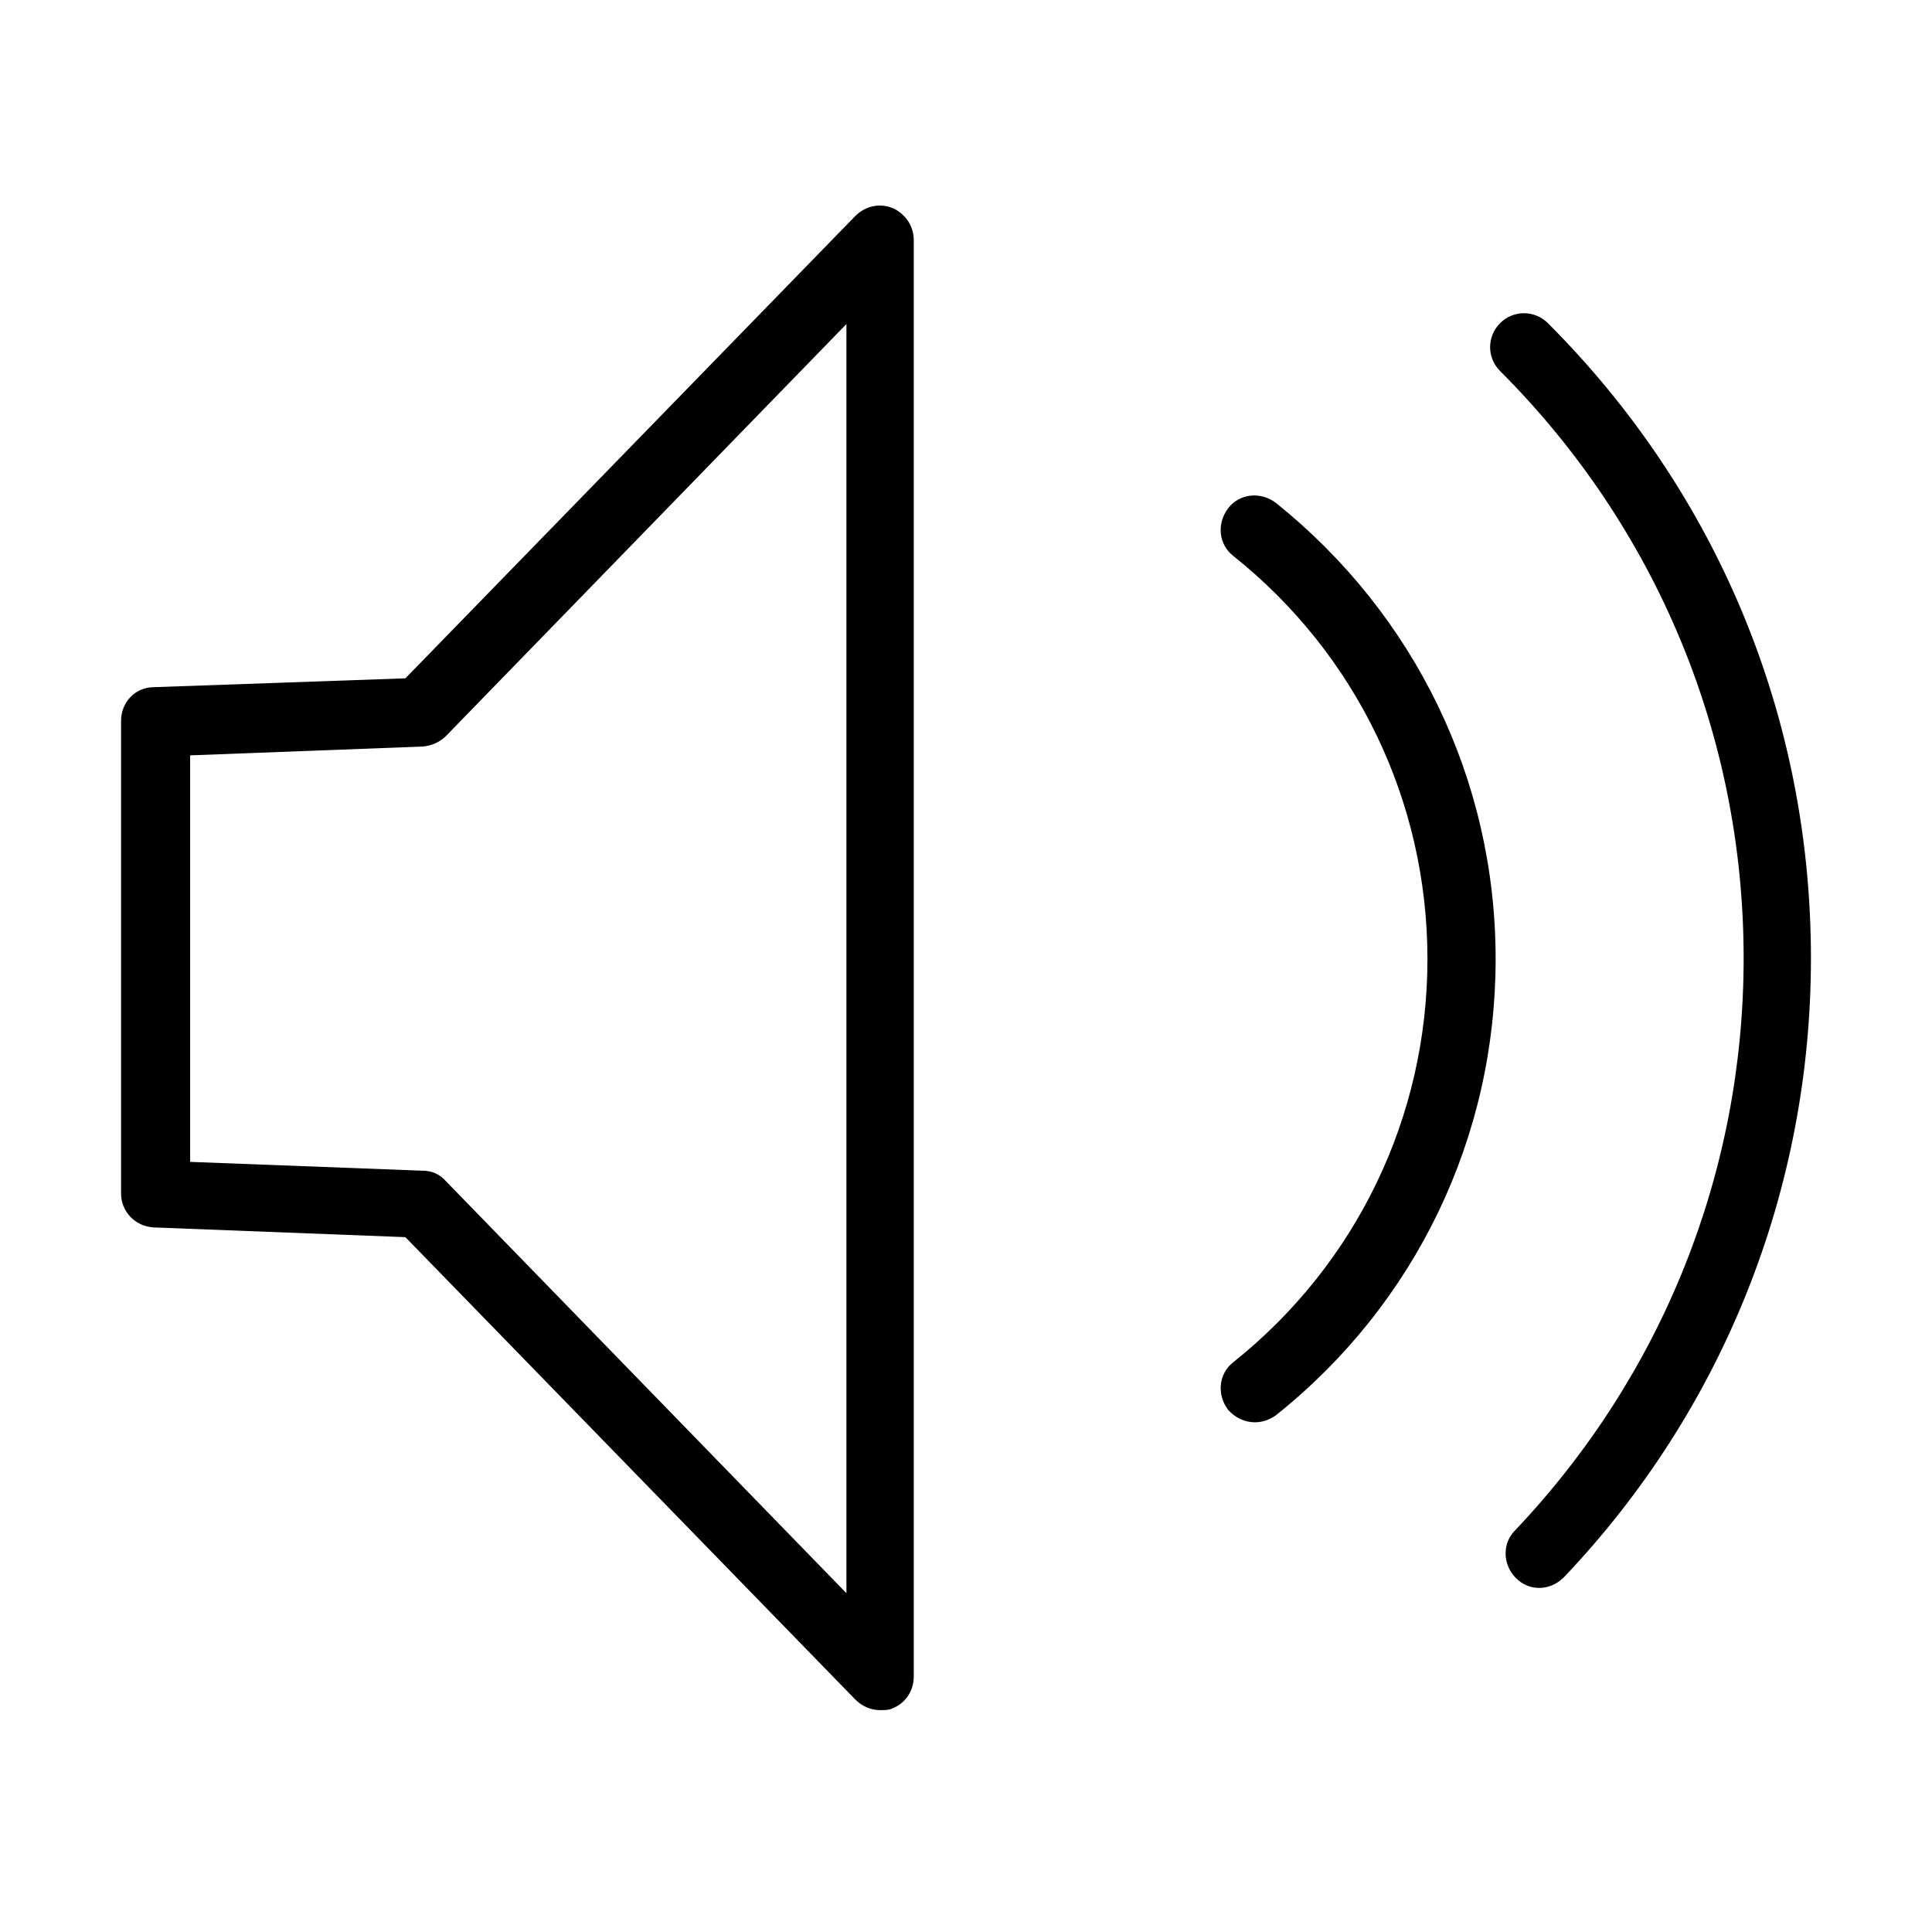 <?xml version="1.0" encoding="UTF-8"?>
<!-- Uploaded to: SVG Repo, www.svgrepo.com, Generator: SVG Repo Mixer Tools -->
<svg fill="#000000" width="800px" height="800px" version="1.1" viewBox="144 144 512 512" xmlns="http://www.w3.org/2000/svg">
 <g>
  <path d="m377.23 597.2c-2.348 0-4.695-0.938-6.57-2.812l-119.23-122.53-66.66-2.578c-4.926-0.234-8.684-4.227-8.684-8.922v-125.33c0-4.93 3.758-8.922 8.684-8.922l66.66-2.344 119.23-122.52c2.582-2.582 6.336-3.523 9.855-2.113 3.289 1.406 5.637 4.691 5.637 8.445v380.71c0 3.758-2.113 7.039-5.637 8.449-0.938 0.469-2.109 0.469-3.285 0.469zm-182.84-145.29 61.73 2.344c2.344 0 4.457 0.941 6.102 2.82l106.09 109.14v-336.34l-106.09 109.14c-1.645 1.645-3.758 2.586-6.102 2.82l-61.73 2.344z"/>
  <path d="m476.52 520.92c-2.582 0-5.164-1.172-7.043-3.285-3.051-3.988-2.582-9.625 1.41-12.676 32.625-26.055 51.402-65.016 51.402-106.79 0-41.781-18.777-80.742-51.402-106.8-3.992-3.051-4.461-8.684-1.41-12.676 3.051-3.988 8.684-4.453 12.676-1.402 36.848 29.574 58.207 73.461 58.207 120.88 0 47.176-21.125 91.297-58.207 120.87-1.645 1.176-3.519 1.883-5.633 1.883z"/>
  <path d="m551.86 564.81c-2.344 0-4.457-0.941-6.102-2.582-3.519-3.519-3.754-9.156-0.234-12.676 38.961-41.074 60.559-94.824 60.559-151.62 0-58.676-23.004-114.07-64.547-155.61-3.523-3.519-3.523-9.156 0-12.676 3.519-3.519 9.152-3.519 12.676 0 45.062 45.066 69.707 104.68 69.707 168.29 0 61.262-23.238 119.7-65.484 164.07-1.879 1.875-4.227 2.816-6.574 2.816z"/>
 </g>
</svg>